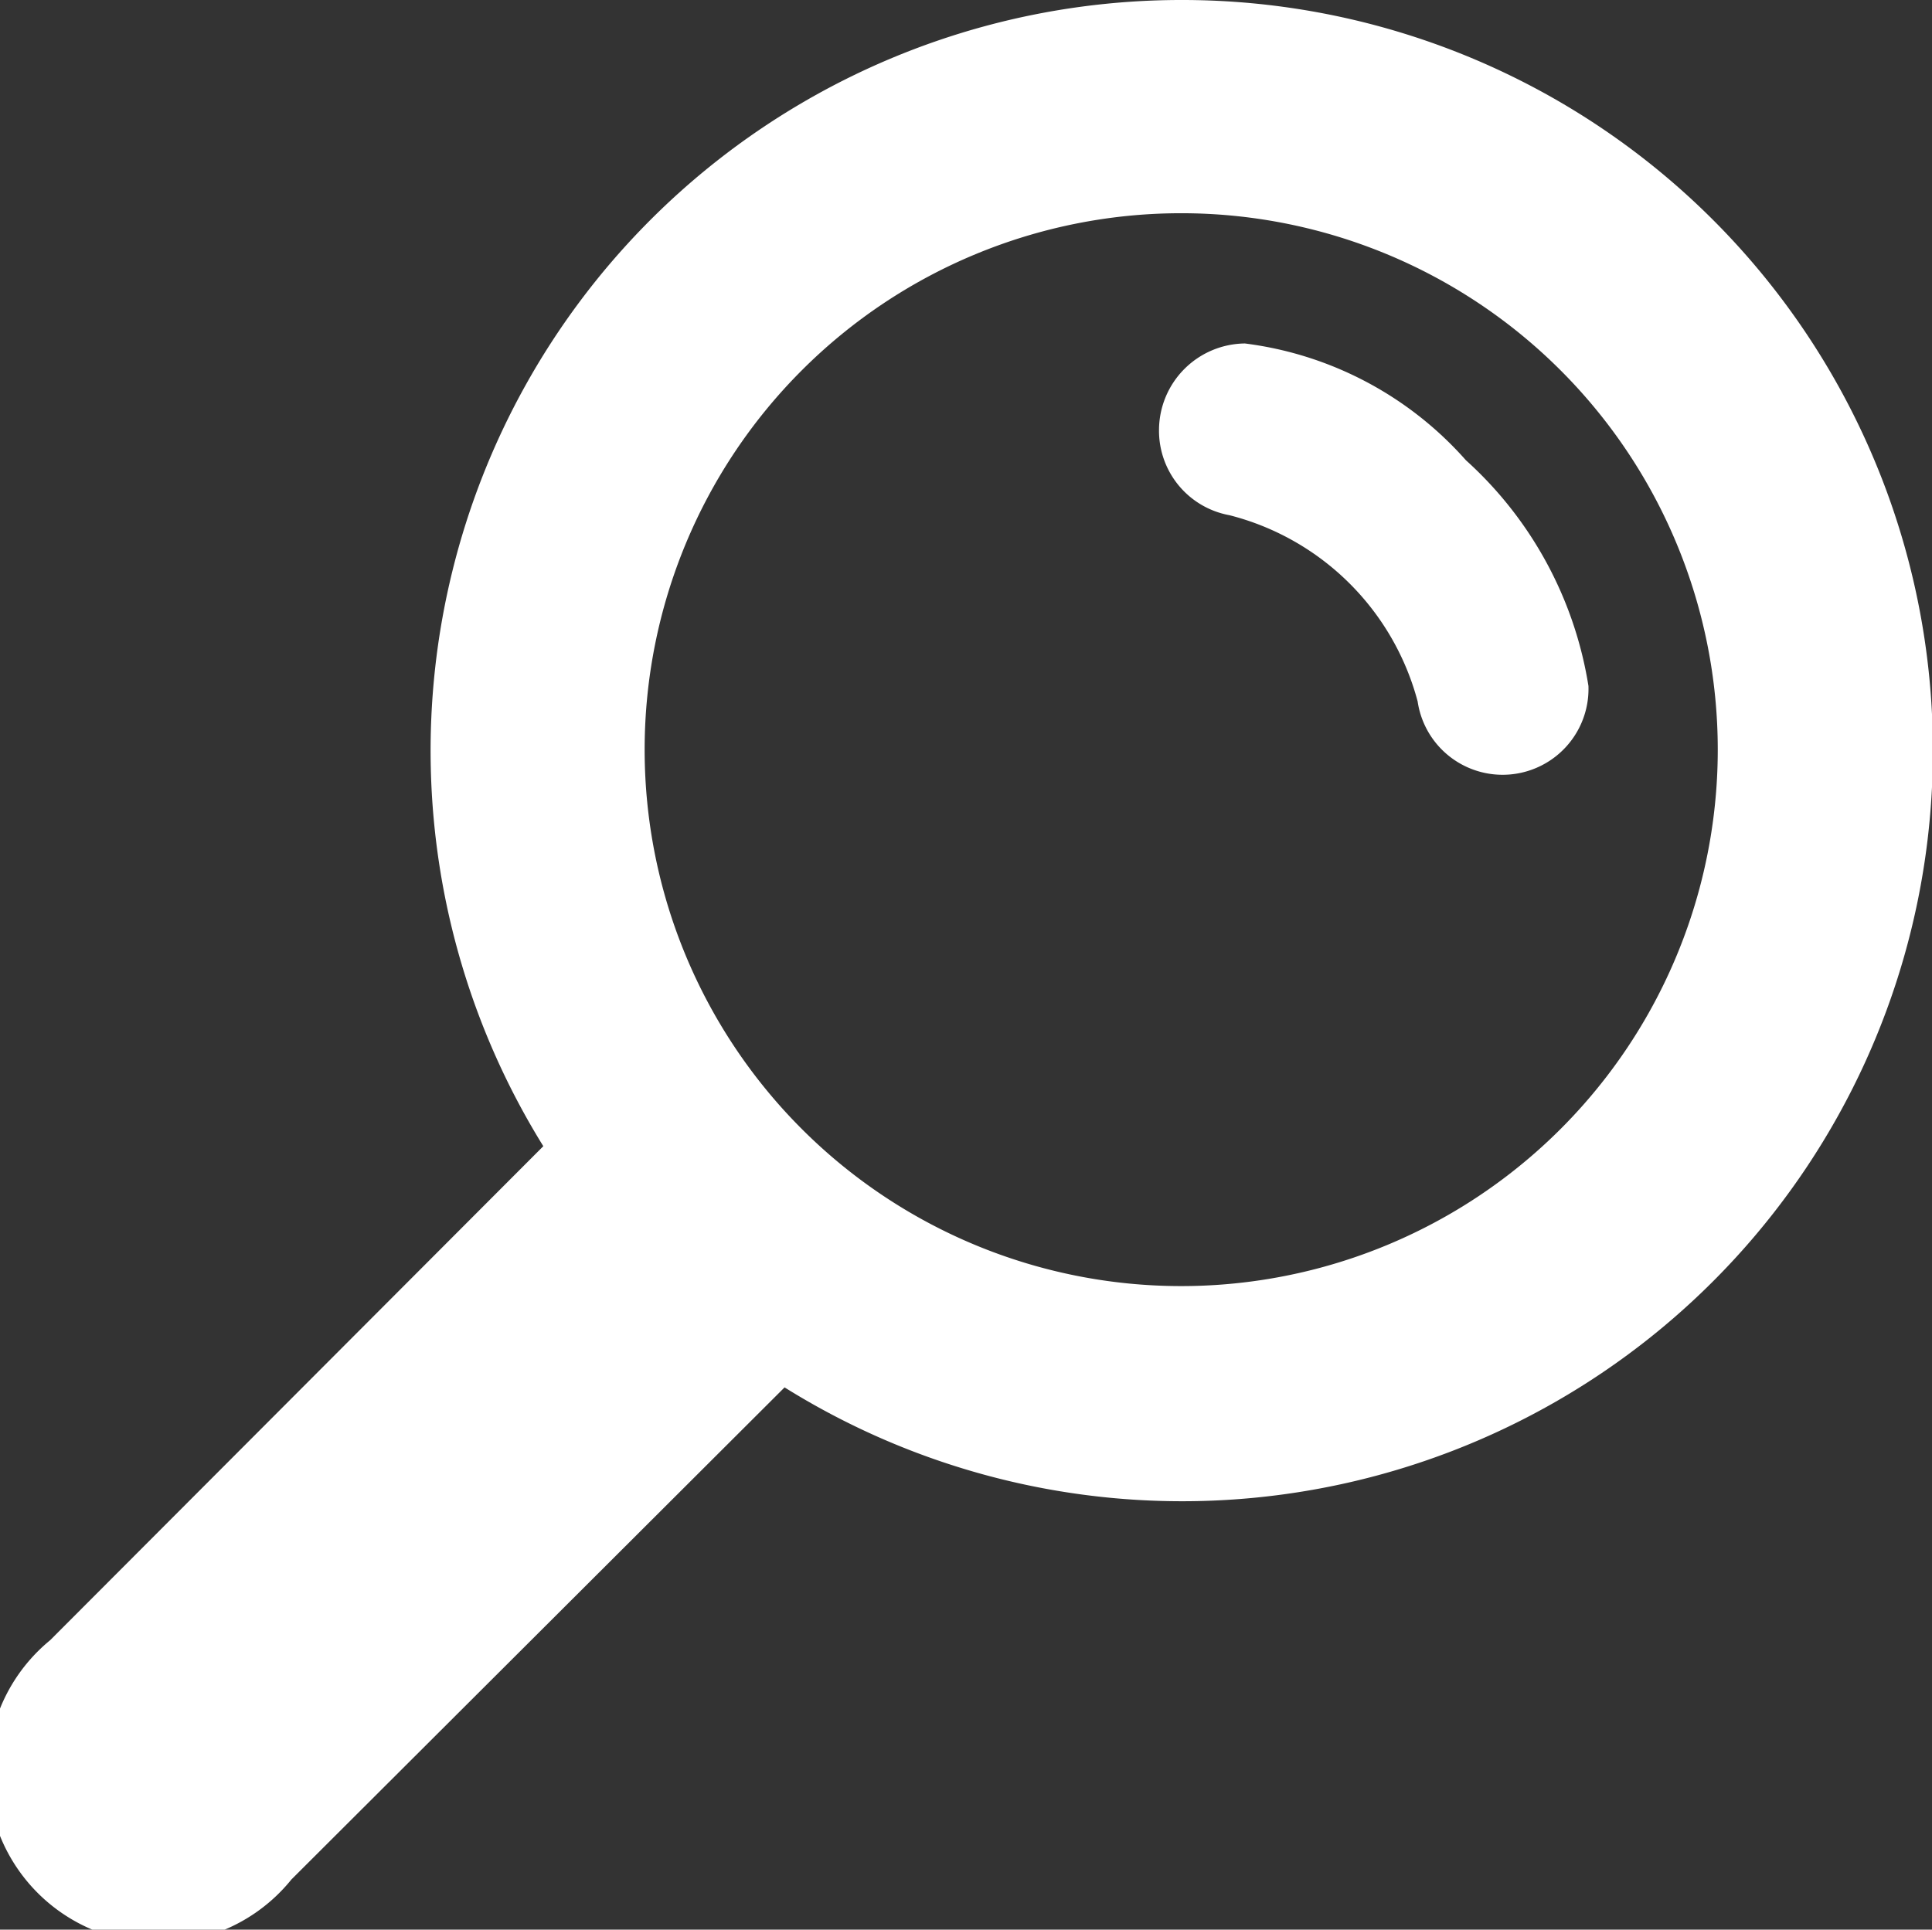 <svg xmlns="http://www.w3.org/2000/svg" viewBox="0 0 20.02 20"><rect x="0" y="0" width="20.02" height="20" fill="#333333" stroke="none"/><defs><style>.a{isolation:isolate;}.b{fill:#fff;fill-rule:evenodd;}</style></defs><title>icon-magnifier</title><g class="a"><path class="b" d="M15.17,4.77a3.67,3.67,0,0,0-2.29-1.21.9.9,0,0,0-.89.9.89.89,0,0,0,.73.88,2.71,2.71,0,0,1,1.95,1.93.89.89,0,0,0,1.77-.16A4,4,0,0,0,15.17,4.77ZM12.22,0A7.78,7.78,0,0,0,5.61,11.88L.5,17A1.77,1.77,0,1,0,3,19.48l5.11-5.1A7.78,7.78,0,1,0,12.22,0Zm0,13.33a5.56,5.56,0,1,1,5.56-5.56A5.56,5.56,0,0,1,12.22,13.33Z" transform="translate(0.02 0)"/></g></svg>